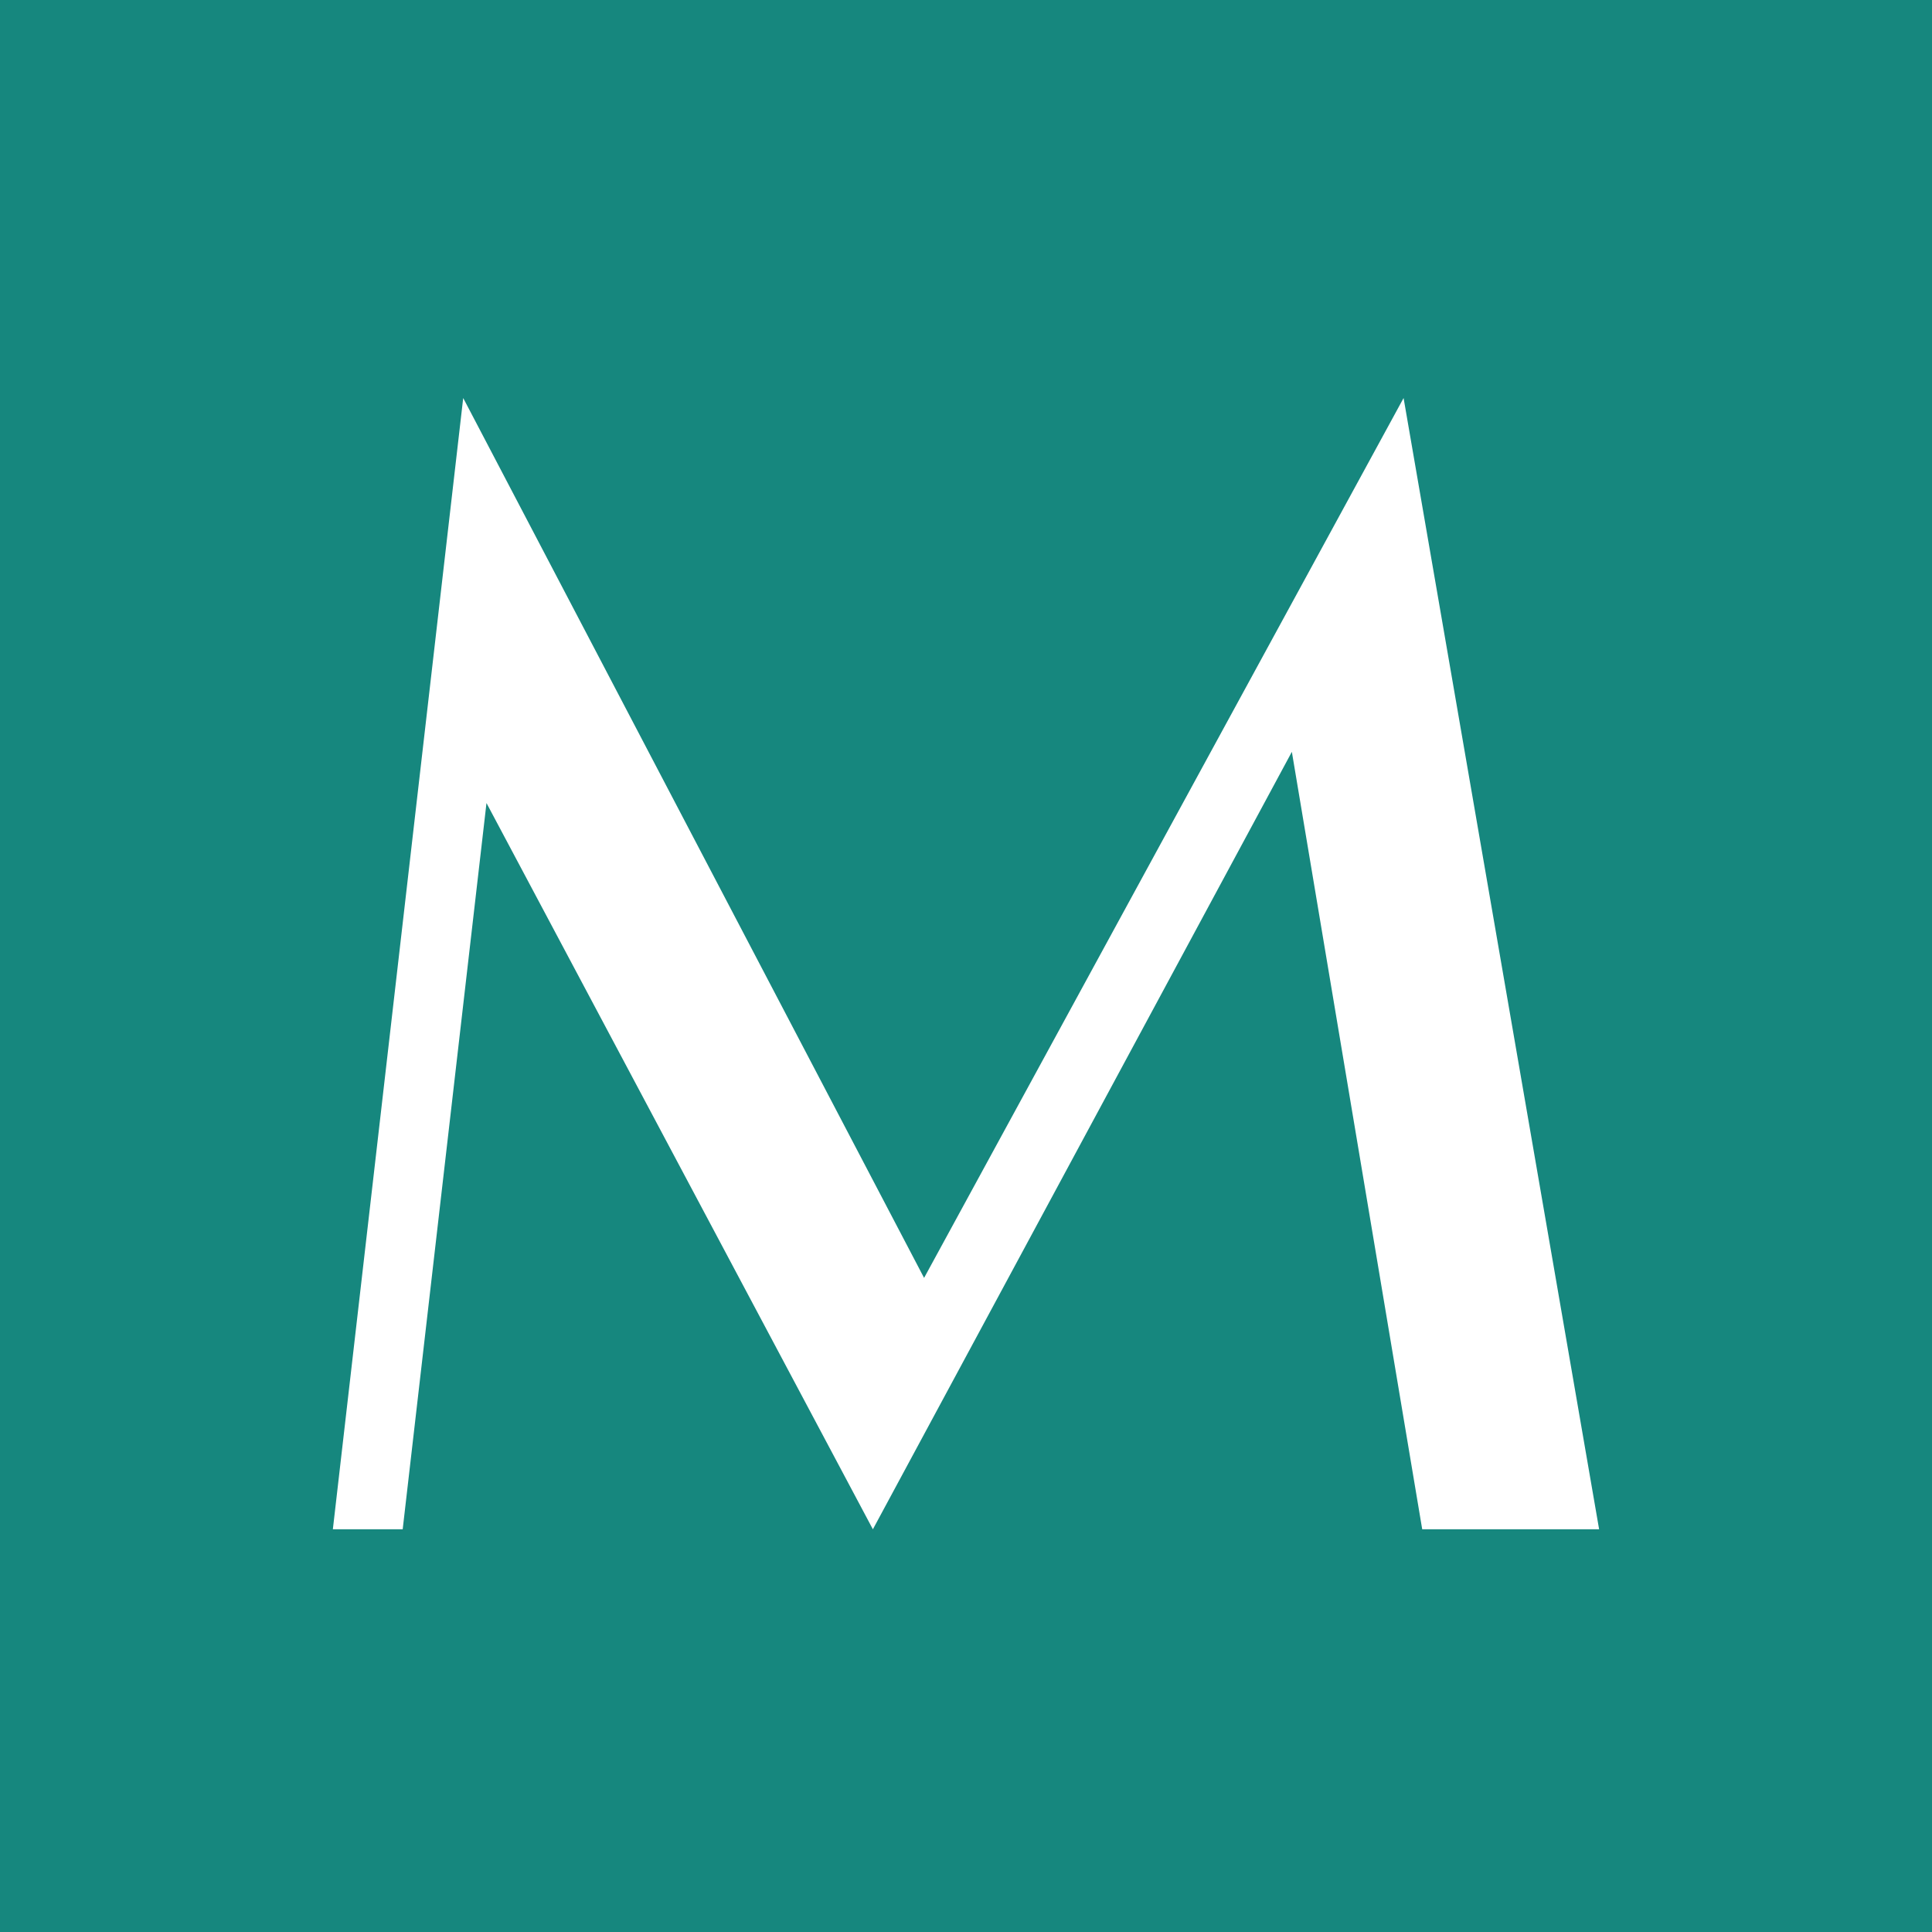 <svg xmlns="http://www.w3.org/2000/svg" version="1.1" xmlns:xlink="http://www.w3.org/1999/xlink" xmlns:svgjs="http://svgjs.dev/svgjs" width="1000" height="1000"><rect width="100%" height="100%" fill="#333333" stroke="none"/><g clip-path="url(#SvgjsClipPath1097)"><rect width="1000" height="1000" fill="#16877e"></rect><g transform="matrix(24.096,0,0,24.096,100,100)"><svg xmlns="http://www.w3.org/2000/svg" version="1.1" xmlns:xlink="http://www.w3.org/1999/xlink" xmlns:svgjs="http://svgjs.dev/svgjs" width="33.2" height="33.2"><svg version="1.1" id="Vrstva_1" xmlns="http://www.w3.org/2000/svg" xmlns:xlink="http://www.w3.org/1999/xlink" x="0px" y="0px" viewBox="0 0 33.2 33.2" style="enable-background:new 0 0 33.2 33.2;" xml:space="preserve">
<style type="text/css">
	.st0{fill:#16877E;}
	.st1{fill:#FFFFFF;}
</style>
<rect class="st0" width="33.2" height="33.2"></rect>
<path class="st1" d="M30,28.7h-3.6L23.6,12l-9,16.7L6.3,13.1L4.5,28.7H3L5.8,4.4l9.9,18.9L26,4.4l4.2,24.3L30,28.7L30,28.7z"></path>
</svg></svg></g></g><defs><clipPath id="SvgjsClipPath1097"><rect width="1000" height="1000" x="0" y="0" rx="0" ry="0"></rect></clipPath></defs></svg>